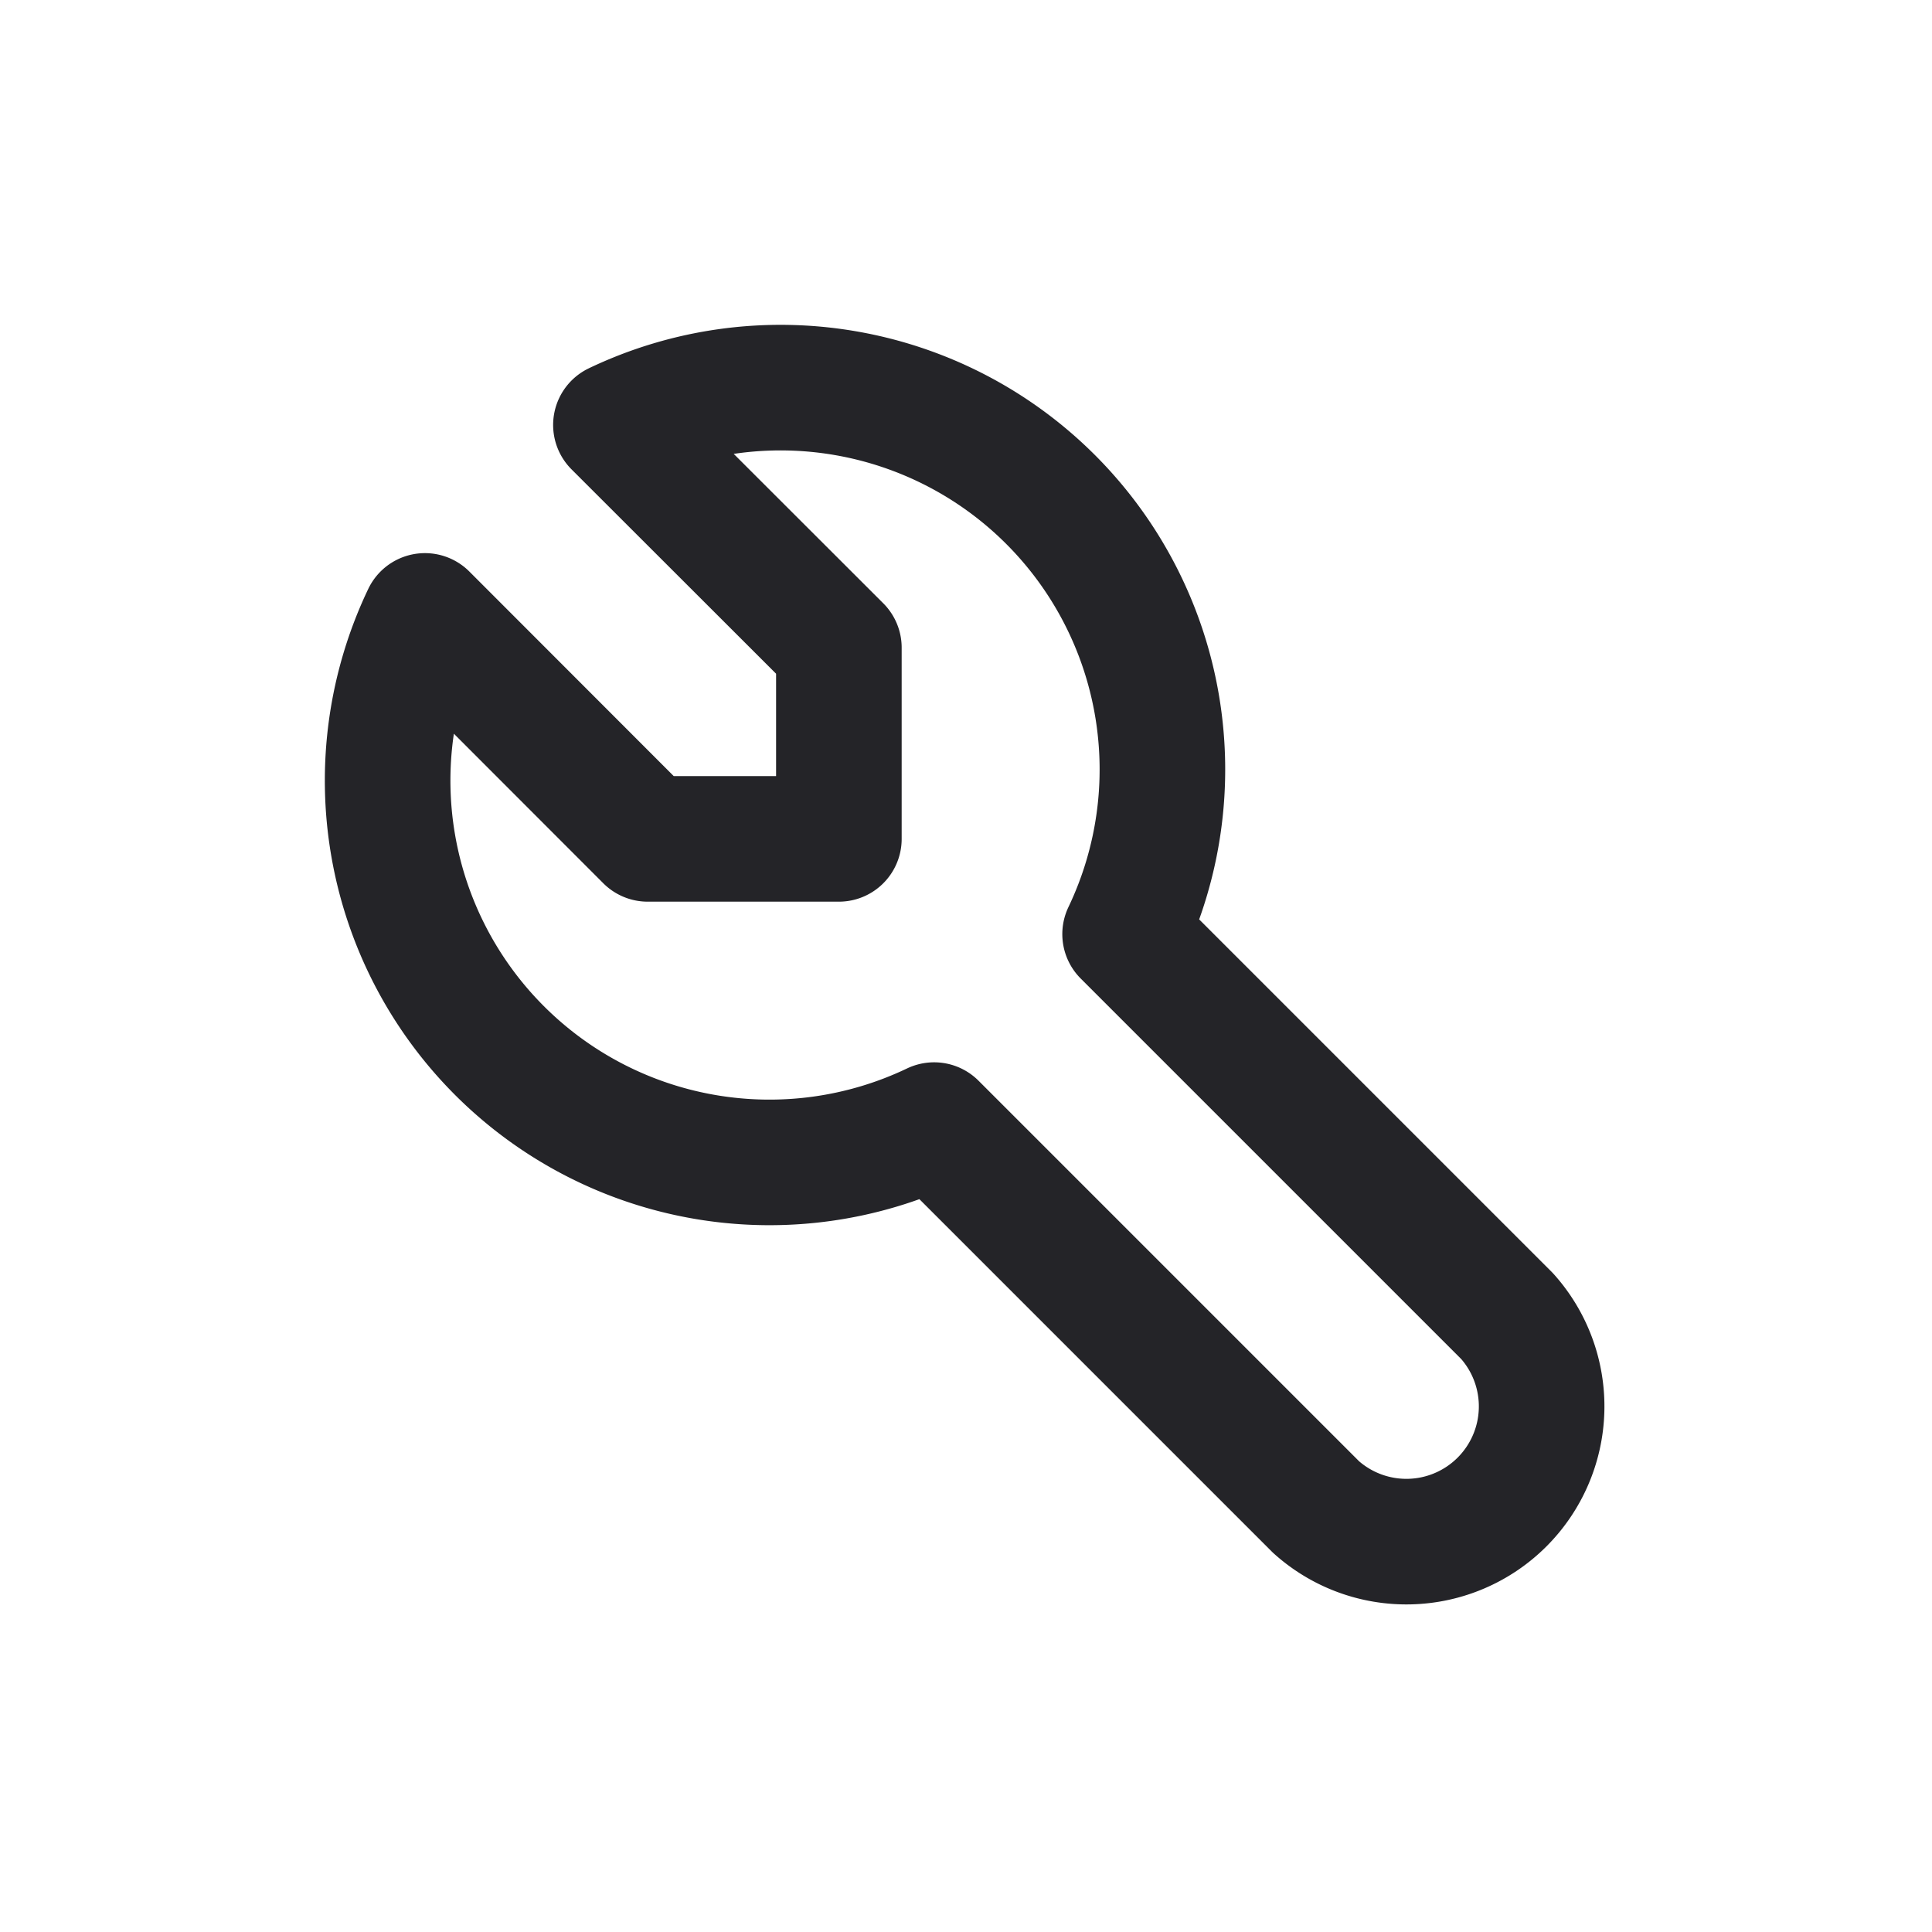 <svg xmlns="http://www.w3.org/2000/svg" xmlns:xlink="http://www.w3.org/1999/xlink" width="20" height="20" viewBox="0 0 20 20">
  <defs>
    <clipPath id="clip-feature_2862">
      <rect width="20" height="20"/>
    </clipPath>
  </defs>
  <g id="feature_2862" clip-path="url(#clip-feature_2862)">
    <g id="Grupo_38" data-name="Grupo 38">
      <g id="Icon" transform="translate(2.092 2.092)">
        <rect id="Area" width="16" height="16" transform="translate(-0.092 -0.092)" fill="#fcfcfc" opacity="0"/>
        <g id="Icon-2" data-name="Icon">
          <path id="b077150a-c447-4a92-ac3f-f7a3021c1ddd" d="M0,0H15.815V15.815H0Z" fill="none"/>
          <path id="c6c8848a-a82b-4e82-b693-4ee3265d9f7f" d="M5.121,7.1H7.1V5.121L4.792,2.815a3.953,3.953,0,0,1,5.271,5.271l3.954,3.954a1.4,1.4,0,0,1-1.977,1.977L8.086,10.063A3.953,3.953,0,0,1,2.815,4.792L5.121,7.1" transform="translate(-0.508 -0.508)" fill="none" stroke="#242428" stroke-linecap="round" stroke-linejoin="round" stroke-width="1.3"/>
        </g>
      </g>
    </g>
  </g>
</svg>
